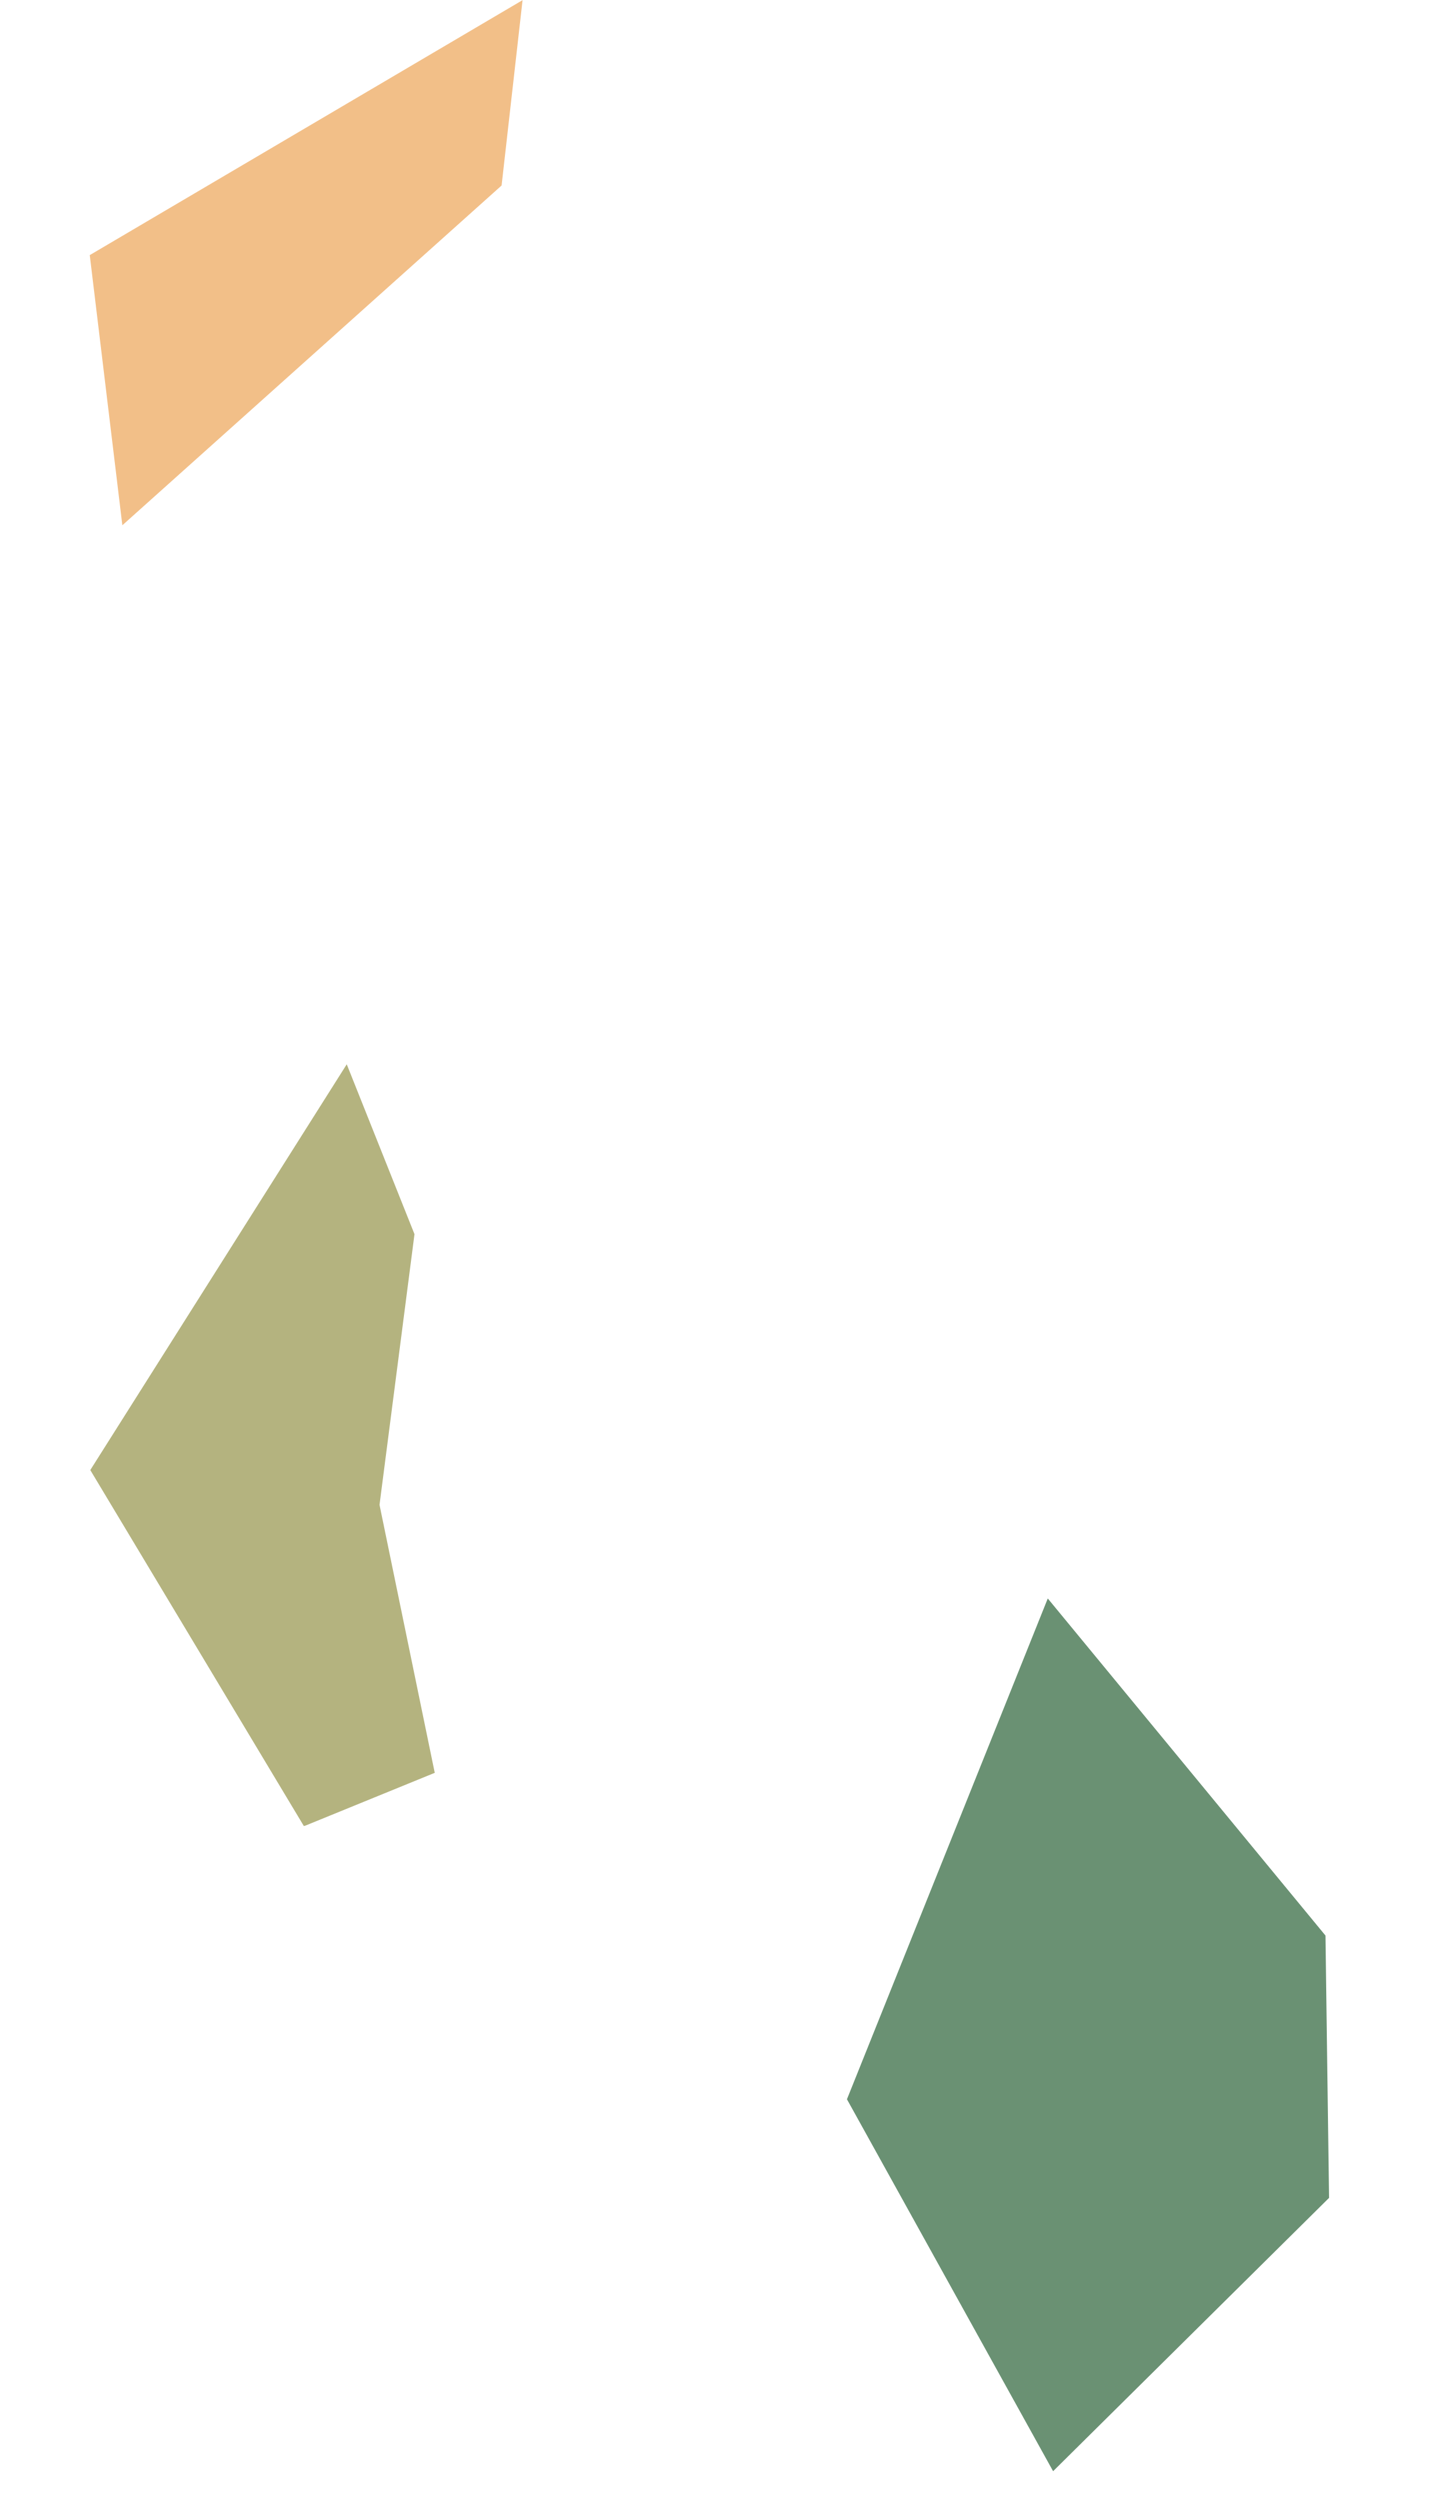 <svg xmlns="http://www.w3.org/2000/svg" xmlns:xlink="http://www.w3.org/1999/xlink" width="169" viewBox="0 0 126.75 218.25" height="291" preserveAspectRatio="xMidYMid meet"><defs><clipPath id="afed212b42"><path d="M 73 139 L 117 139 L 117 216 L 73 216 Z M 73 139 " clip-rule="nonzero"></path></clipPath><clipPath id="af8971d4d8"><path d="M 63.719 147.516 L 106.199 135.355 L 126.398 205.914 L 83.918 218.074 Z M 63.719 147.516 " clip-rule="nonzero"></path></clipPath><clipPath id="1ac1e9cc5e"><path d="M 63.719 147.516 L 106.199 135.355 L 126.398 205.914 L 83.918 218.074 Z M 63.719 147.516 " clip-rule="nonzero"></path></clipPath><clipPath id="f147ddf20b"><path d="M 7 0 L 46 0 L 46 46 L 7 46 Z M 7 0 " clip-rule="nonzero"></path></clipPath><clipPath id="11daf81703"><path d="M 1.102 12.762 L 45.738 -0.016 L 55.223 33.102 L 10.582 45.883 Z M 1.102 12.762 " clip-rule="nonzero"></path></clipPath><clipPath id="162ca8e322"><path d="M 1.102 12.762 L 45.738 -0.016 L 55.223 33.102 L 10.582 45.883 Z M 1.102 12.762 " clip-rule="nonzero"></path></clipPath><clipPath id="a30cb0f4fd"><path d="M 1.102 12.762 L 45.738 -0.016 L 55.223 33.102 L 10.582 45.883 Z M 1.102 12.762 " clip-rule="nonzero"></path></clipPath><clipPath id="1221e9990f"><path d="M 7 92 L 38 92 L 38 160 L 7 160 Z M 7 92 " clip-rule="nonzero"></path></clipPath><clipPath id="b103ba96f4"><path d="M 0.191 101.531 L 31.871 92.465 L 49.184 152.941 L 17.504 162.012 Z M 0.191 101.531 " clip-rule="nonzero"></path></clipPath><clipPath id="beddd9d3de"><path d="M 0.191 101.531 L 31.871 92.465 L 49.184 152.941 L 17.504 162.012 Z M 0.191 101.531 " clip-rule="nonzero"></path></clipPath></defs><g clip-path="url(#afed212b42)"><g clip-path="url(#af8971d4d8)"><g clip-path="url(#1ac1e9cc5e)"><path fill="#6a9173" d="M 91.527 139.555 L 73.984 183.277 L 91.992 215.75 L 116.098 191.887 L 115.785 168.984 Z M 91.527 139.555 " fill-opacity="1" fill-rule="evenodd"></path></g></g></g><g clip-path="url(#f147ddf20b)"><g clip-path="url(#11daf81703)"><g clip-path="url(#162ca8e322)"><g clip-path="url(#a30cb0f4fd)"><path fill="#f2bf88" d="M 7.84 22.273 L 10.688 45.859 L 43.816 16.195 L 45.648 0.012 Z M 7.84 22.273 " fill-opacity="1" fill-rule="evenodd"></path></g></g></g></g><g clip-path="url(#1221e9990f)"><g clip-path="url(#b103ba96f4)"><g clip-path="url(#beddd9d3de)"><path fill="#b4b37f" d="M 30.289 92.918 L 7.887 128.344 L 26.551 159.438 L 37.977 154.777 L 33.152 131.379 L 36.207 107.75 Z M 30.289 92.918 " fill-opacity="1" fill-rule="evenodd"></path></g></g></g></svg>